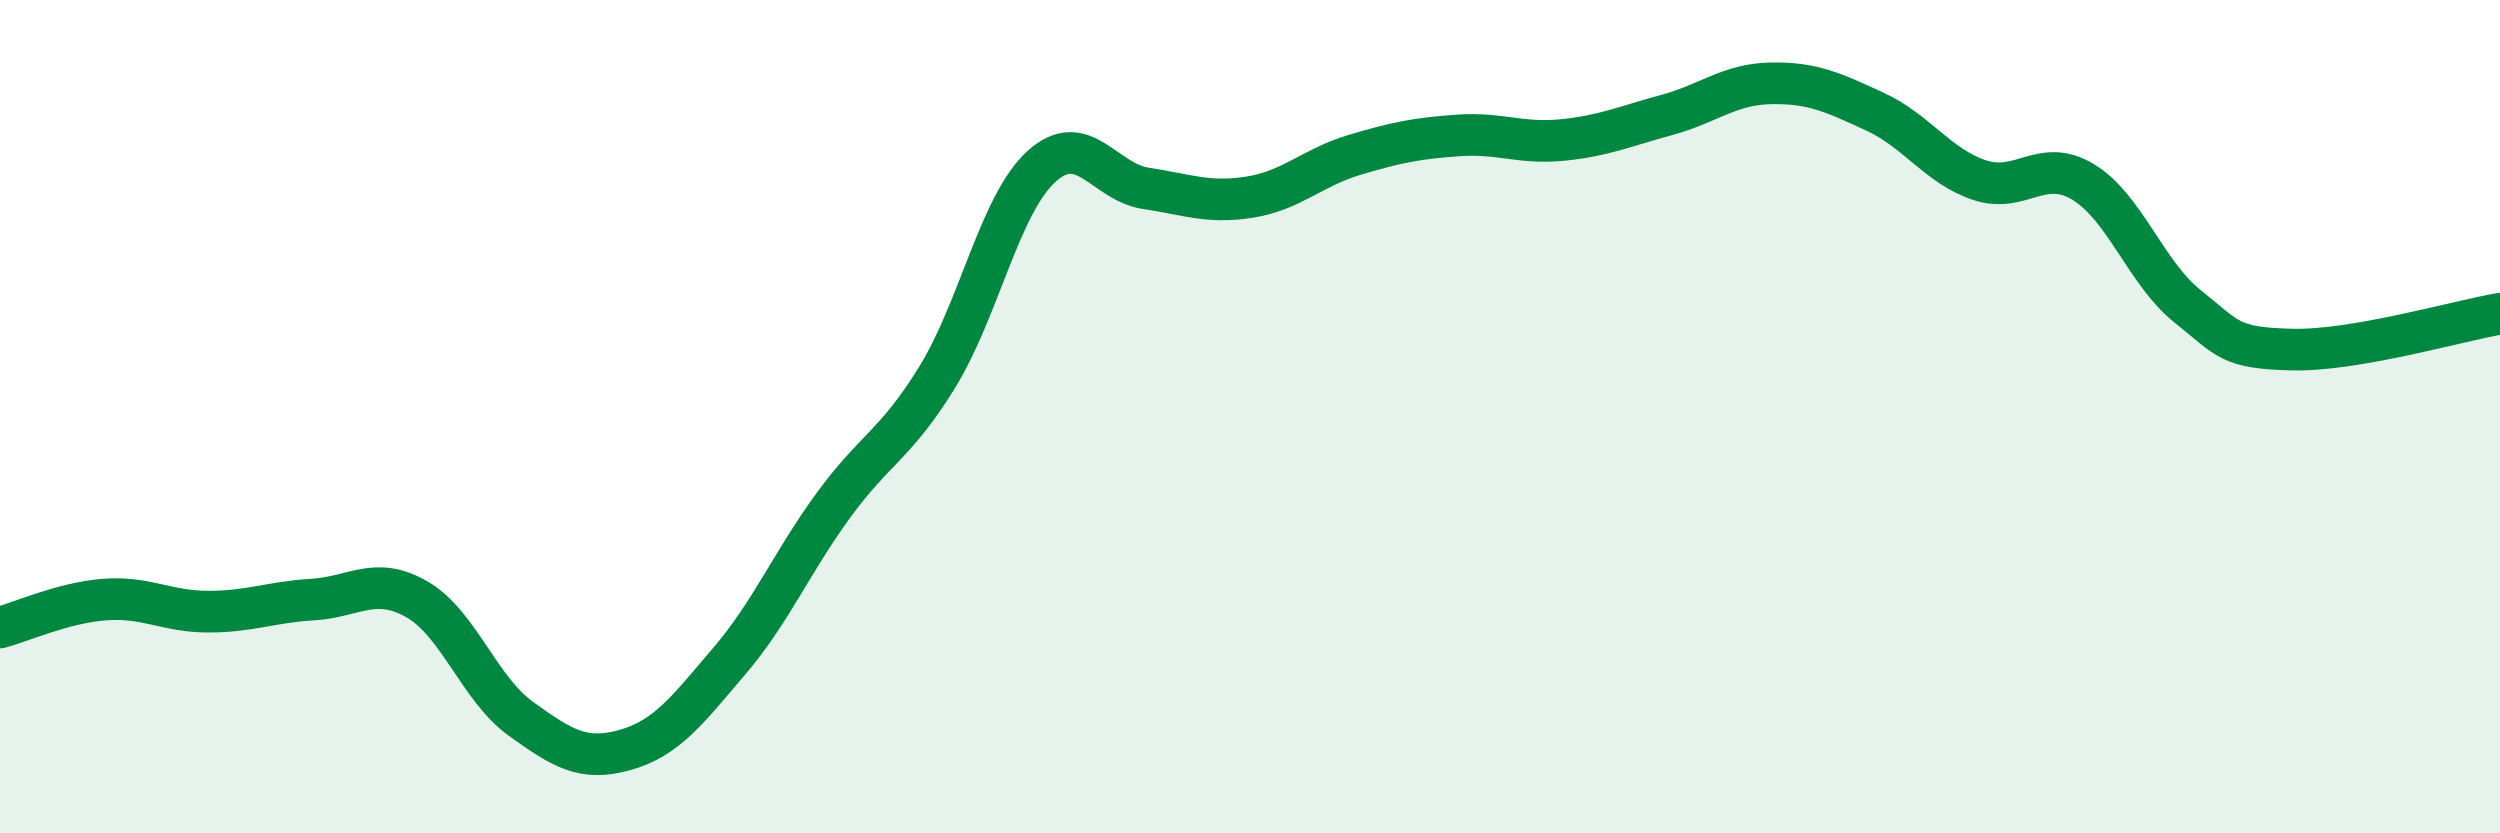 
    <svg width="60" height="20" viewBox="0 0 60 20" xmlns="http://www.w3.org/2000/svg">
      <path
        d="M 0,15.06 C 0.5,14.93 1.5,14.47 2.5,14.39 C 3.5,14.31 4,14.68 5,14.68 C 6,14.68 6.5,14.45 7.5,14.39 C 8.5,14.33 9,13.81 10,14.38 C 11,14.95 11.5,16.53 12.5,17.25 C 13.5,17.97 14,18.28 15,18 C 16,17.72 16.5,17.04 17.5,15.87 C 18.5,14.7 19,13.5 20,12.13 C 21,10.76 21.5,10.67 22.5,9.04 C 23.5,7.41 24,4.89 25,3.99 C 26,3.09 26.5,4.37 27.5,4.52 C 28.5,4.67 29,4.89 30,4.73 C 31,4.57 31.5,4.02 32.5,3.72 C 33.5,3.42 34,3.32 35,3.25 C 36,3.18 36.5,3.46 37.5,3.36 C 38.5,3.26 39,3.03 40,2.76 C 41,2.49 41.5,2.02 42.5,2 C 43.5,1.98 44,2.22 45,2.68 C 46,3.14 46.5,3.98 47.5,4.32 C 48.5,4.66 49,3.76 50,4.37 C 51,4.98 51.5,6.55 52.5,7.35 C 53.5,8.15 53.5,8.35 55,8.39 C 56.5,8.43 59,7.7 60,7.53L60 20L0 20Z"
        fill="#008740"
        opacity="0.1"
        stroke-linecap="round"
        stroke-linejoin="round"
      />
      <path
        d="M 0,15.06 C 0.5,14.93 1.5,14.47 2.5,14.39 C 3.5,14.31 4,14.68 5,14.68 C 6,14.68 6.5,14.45 7.5,14.39 C 8.5,14.33 9,13.81 10,14.38 C 11,14.95 11.5,16.53 12.5,17.25 C 13.5,17.97 14,18.28 15,18 C 16,17.72 16.5,17.04 17.5,15.87 C 18.5,14.7 19,13.5 20,12.13 C 21,10.76 21.5,10.67 22.5,9.04 C 23.5,7.41 24,4.89 25,3.99 C 26,3.09 26.5,4.37 27.5,4.52 C 28.5,4.67 29,4.89 30,4.73 C 31,4.57 31.5,4.02 32.5,3.72 C 33.5,3.42 34,3.32 35,3.25 C 36,3.18 36.5,3.46 37.5,3.36 C 38.5,3.26 39,3.03 40,2.76 C 41,2.49 41.5,2.02 42.5,2 C 43.5,1.98 44,2.22 45,2.68 C 46,3.14 46.5,3.98 47.5,4.32 C 48.5,4.66 49,3.76 50,4.37 C 51,4.98 51.5,6.55 52.5,7.35 C 53.5,8.15 53.5,8.35 55,8.39 C 56.5,8.43 59,7.7 60,7.53"
        stroke="#008740"
        stroke-width="1"
        fill="none"
        stroke-linecap="round"
        stroke-linejoin="round"
      />
    </svg>
  